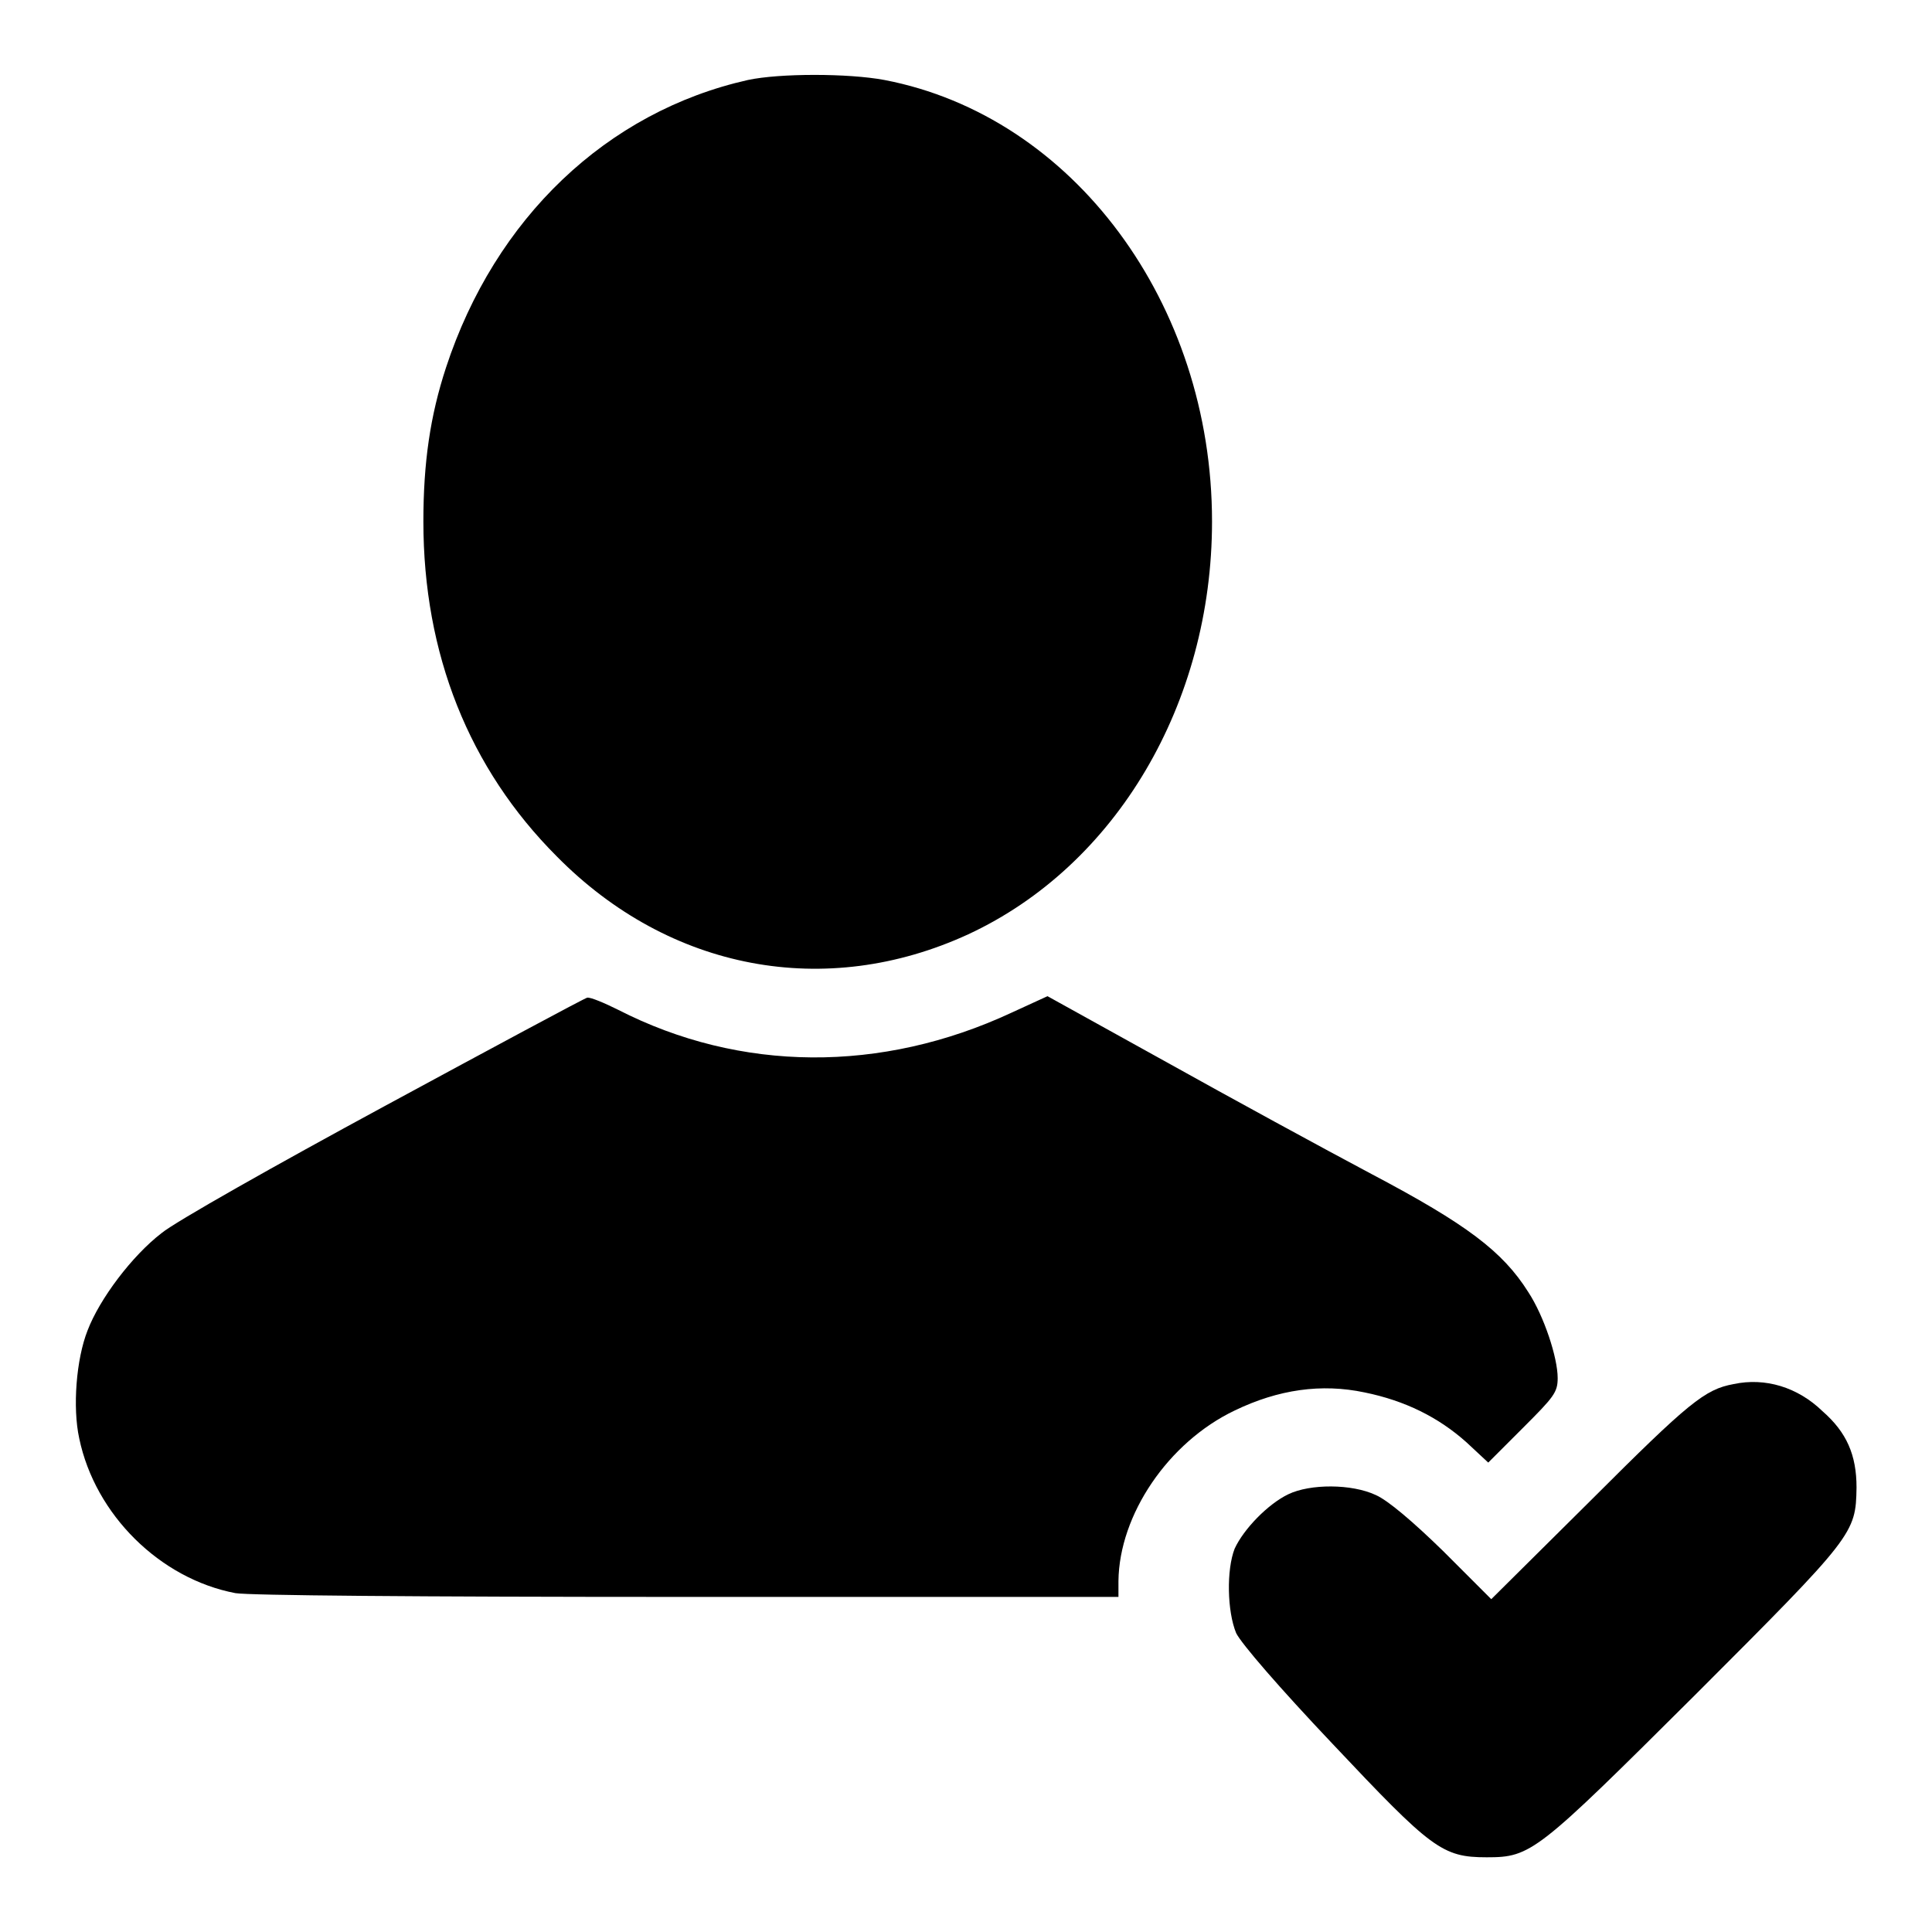 <?xml version="1.0" encoding="utf-8"?>
<!-- Svg Vector Icons : http://www.onlinewebfonts.com/icon -->
<!DOCTYPE svg PUBLIC "-//W3C//DTD SVG 1.1//EN" "http://www.w3.org/Graphics/SVG/1.1/DTD/svg11.dtd">
<svg version="1.1" xmlns="http://www.w3.org/2000/svg" xmlns:xlink="http://www.w3.org/1999/xlink" x="0px" y="0px" viewBox="0 0 256 256" enable-background="new 0 0 256 256" xml:space="preserve">
<g><g><g><path fill="#000000" d="M99.1,10.6c-18.7,4.2-33.5,18.3-40,38.1c-2.1,6.4-3,12.6-3,20.4c0,17.5,6,32.7,17.7,44.4c14.9,15.1,35.6,19,54.5,10.3c19.6-9.1,32.3-30.6,32.3-54.7c0-28.9-18.4-53.7-43.4-58.5C112.4,9.7,103.3,9.7,99.1,10.6z"/><path fill="#000000" d="M50.9,146.6c-14.4,7.8-27.7,15.3-29.5,16.8c-3.9,3-8.2,8.7-9.8,12.9c-1.5,3.8-2,10.2-1.1,14.3c2.1,10.1,10.7,18.6,20.7,20.5c1.8,0.3,23.4,0.5,59.9,0.5h57.1v-2.1c0.1-8.8,6.6-18.4,15.4-22.6c5.8-2.8,11.5-3.6,17.2-2.4c5.4,1.1,9.8,3.3,13.5,6.6l2.9,2.7l4.6-4.6c4.1-4.1,4.6-4.7,4.6-6.6c0-2.7-1.8-8.2-3.9-11.4c-3.4-5.4-8.2-9-20.7-15.6c-6.4-3.4-18.7-10.1-27.3-14.9l-15.7-8.7l-4.8,2.2c-17.2,8-35.9,7.9-52.1-0.4c-1.8-0.9-3.7-1.7-4.1-1.6C77.4,132.3,65.3,138.8,50.9,146.6z"/><path fill="#000000" d="M229.7,183.4c-3.8,0.7-5.9,2.4-18.9,15.4l-13.2,13.1l-6.4-6.4c-4-3.9-7.3-6.7-8.9-7.4c-3.2-1.5-8.7-1.5-11.6-0.1c-2.7,1.3-5.9,4.6-7.1,7.2c-1.1,2.8-1,8.3,0.2,11.2c0.7,1.4,5.6,7.1,12.8,14.7c13.1,13.9,14.5,15,20.4,15c5.9,0,6.6-0.6,27.6-21.5c21.1-21.1,21.3-21.4,21.4-27.5c0-4.3-1.3-7.3-4.5-10.1C238.2,183.8,233.9,182.5,229.7,183.4z"/></g></g></g>
</svg>
